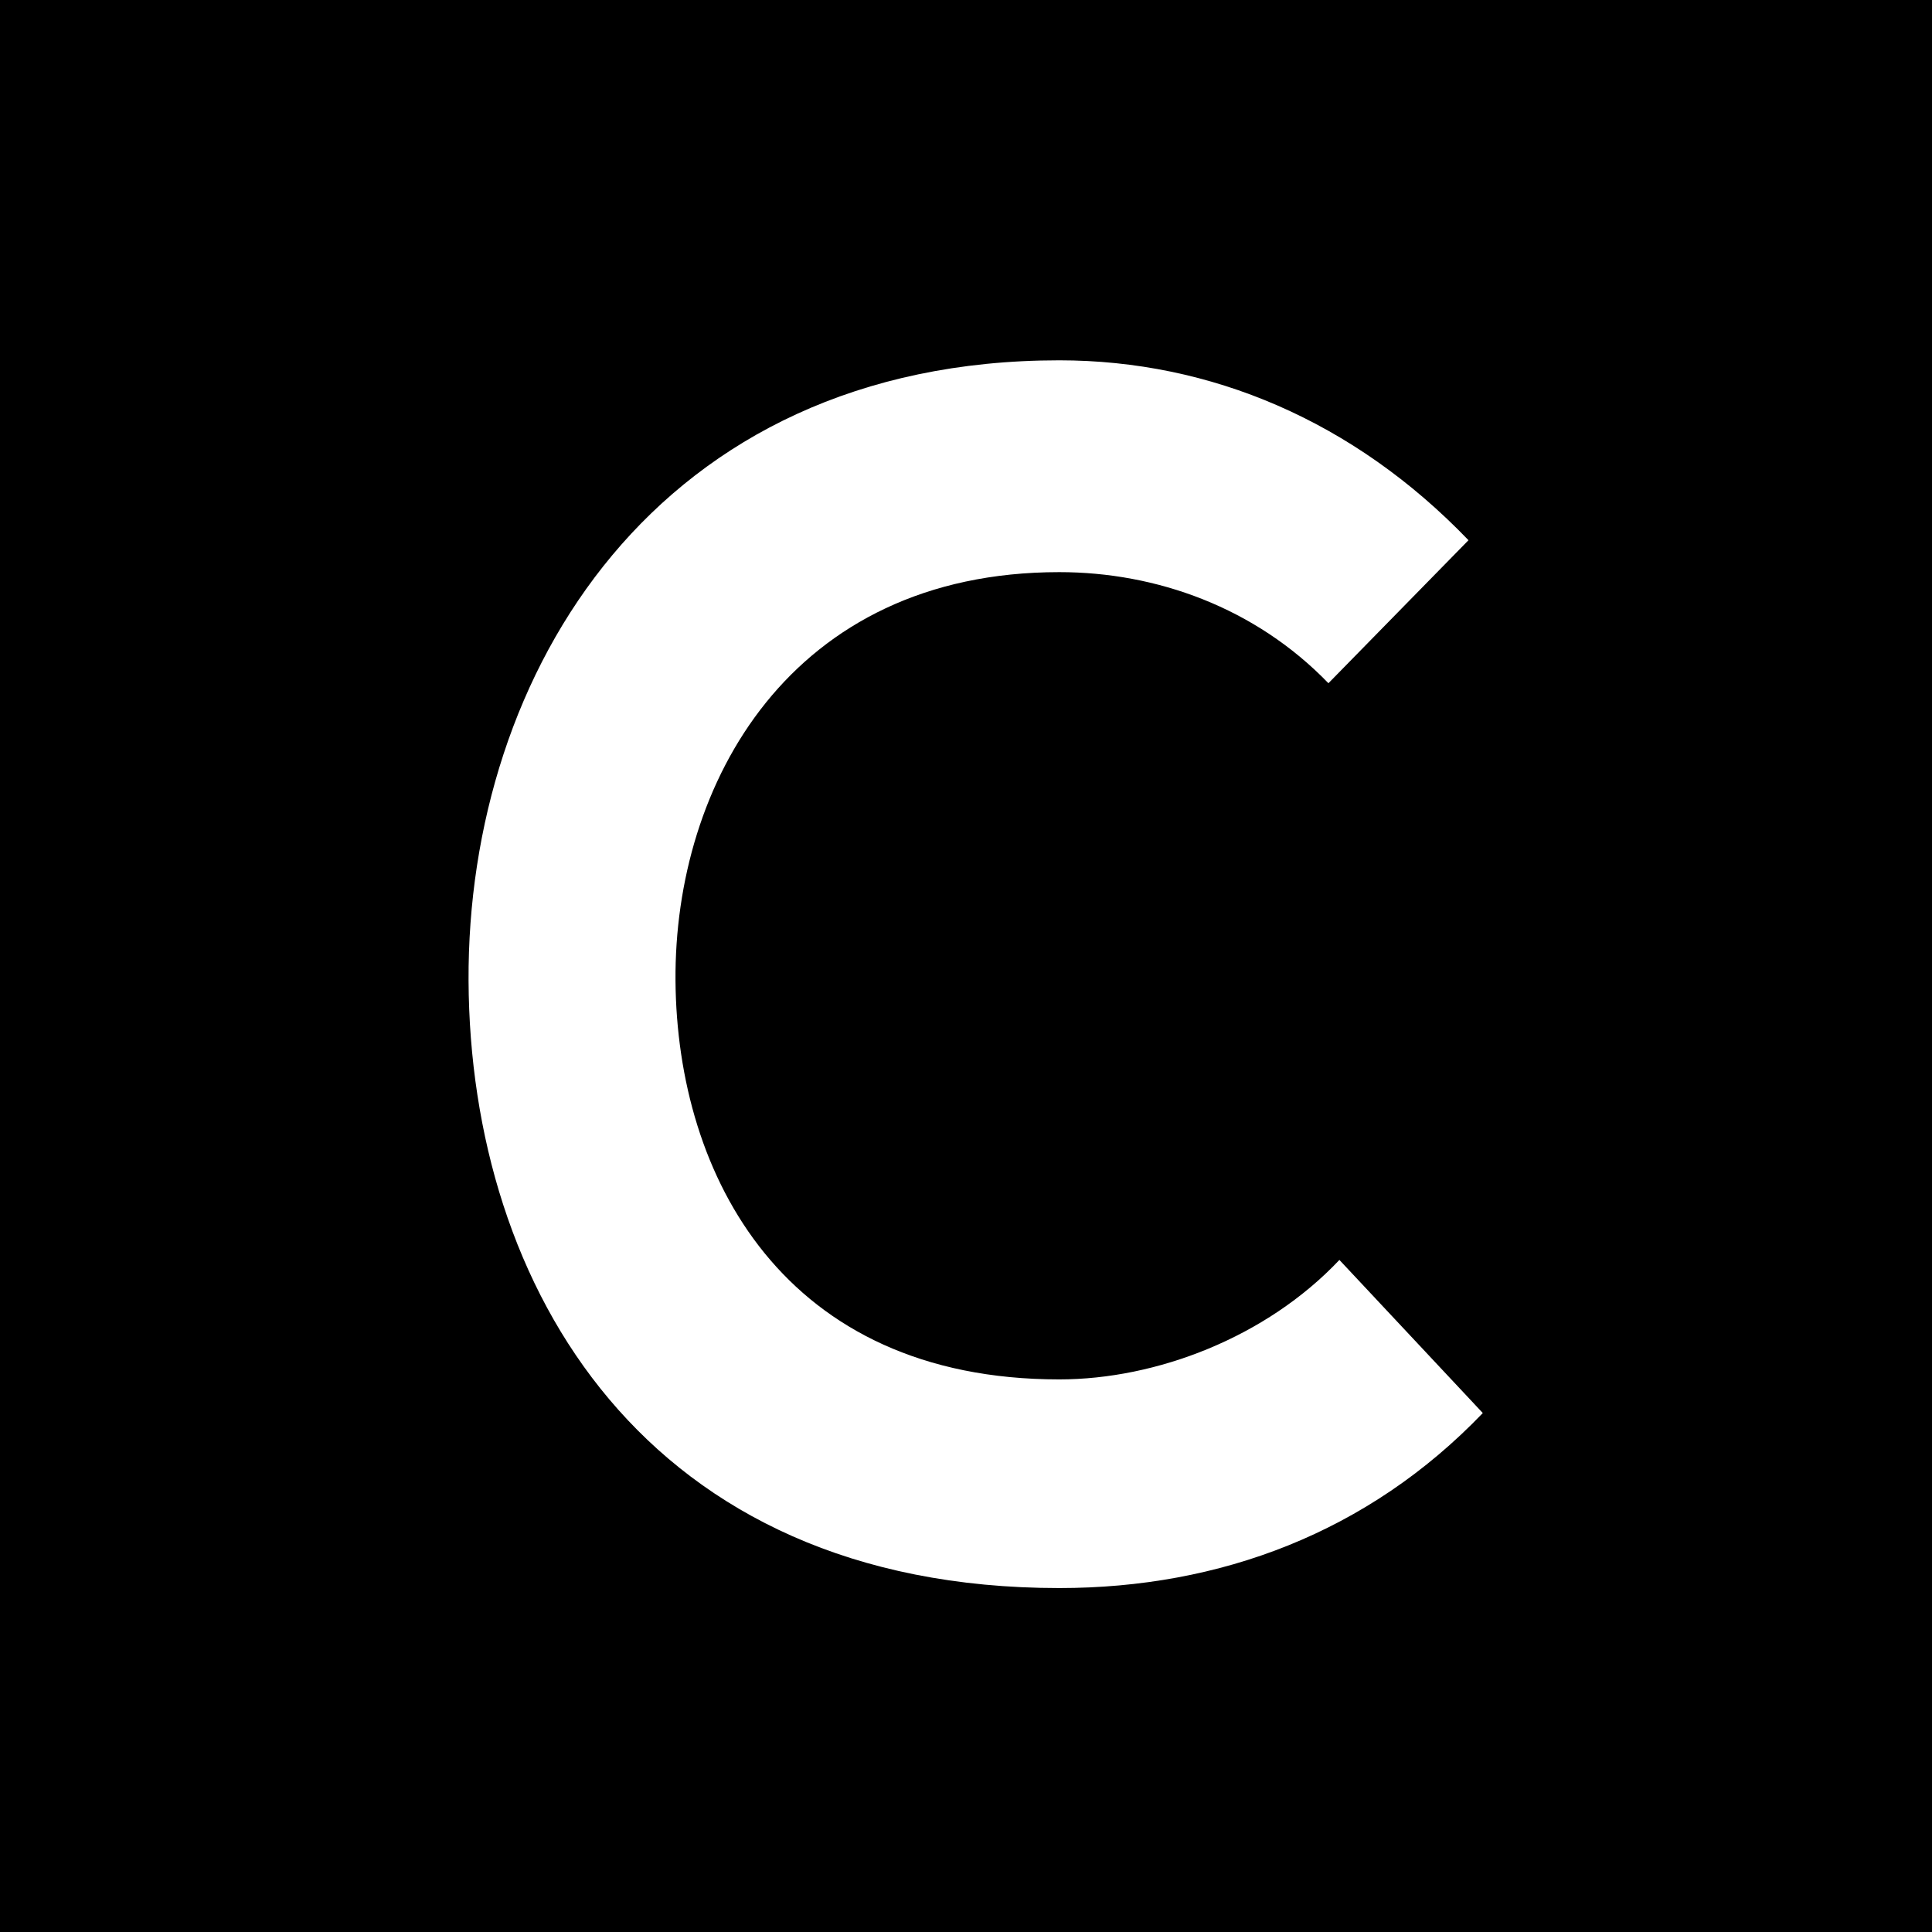 <svg viewBox="0 0 44 44" fill="none" xmlns="http://www.w3.org/2000/svg">
  <rect width="100%" height="100%" fill="#000"/>
  <path d="M33.768 32.183c-2.61 2.72-5.981 3.984-9.643 3.984-9.43 0-13.42-6.856-13.454-13.83-.035-7.007 4.28-14.131 13.453-14.131 3.445 0 6.709 1.38 9.32 4.097l-3.19 3.257c-1.667-1.725-3.918-2.53-6.13-2.53-6.129 0-8.774 4.825-8.74 9.307.035 4.445 2.468 9.078 8.74 9.078 2.212 0 4.714-.956 6.38-2.721l3.264 3.485z" fill="#fff" style="stroke-width:.917"/>
</svg>
